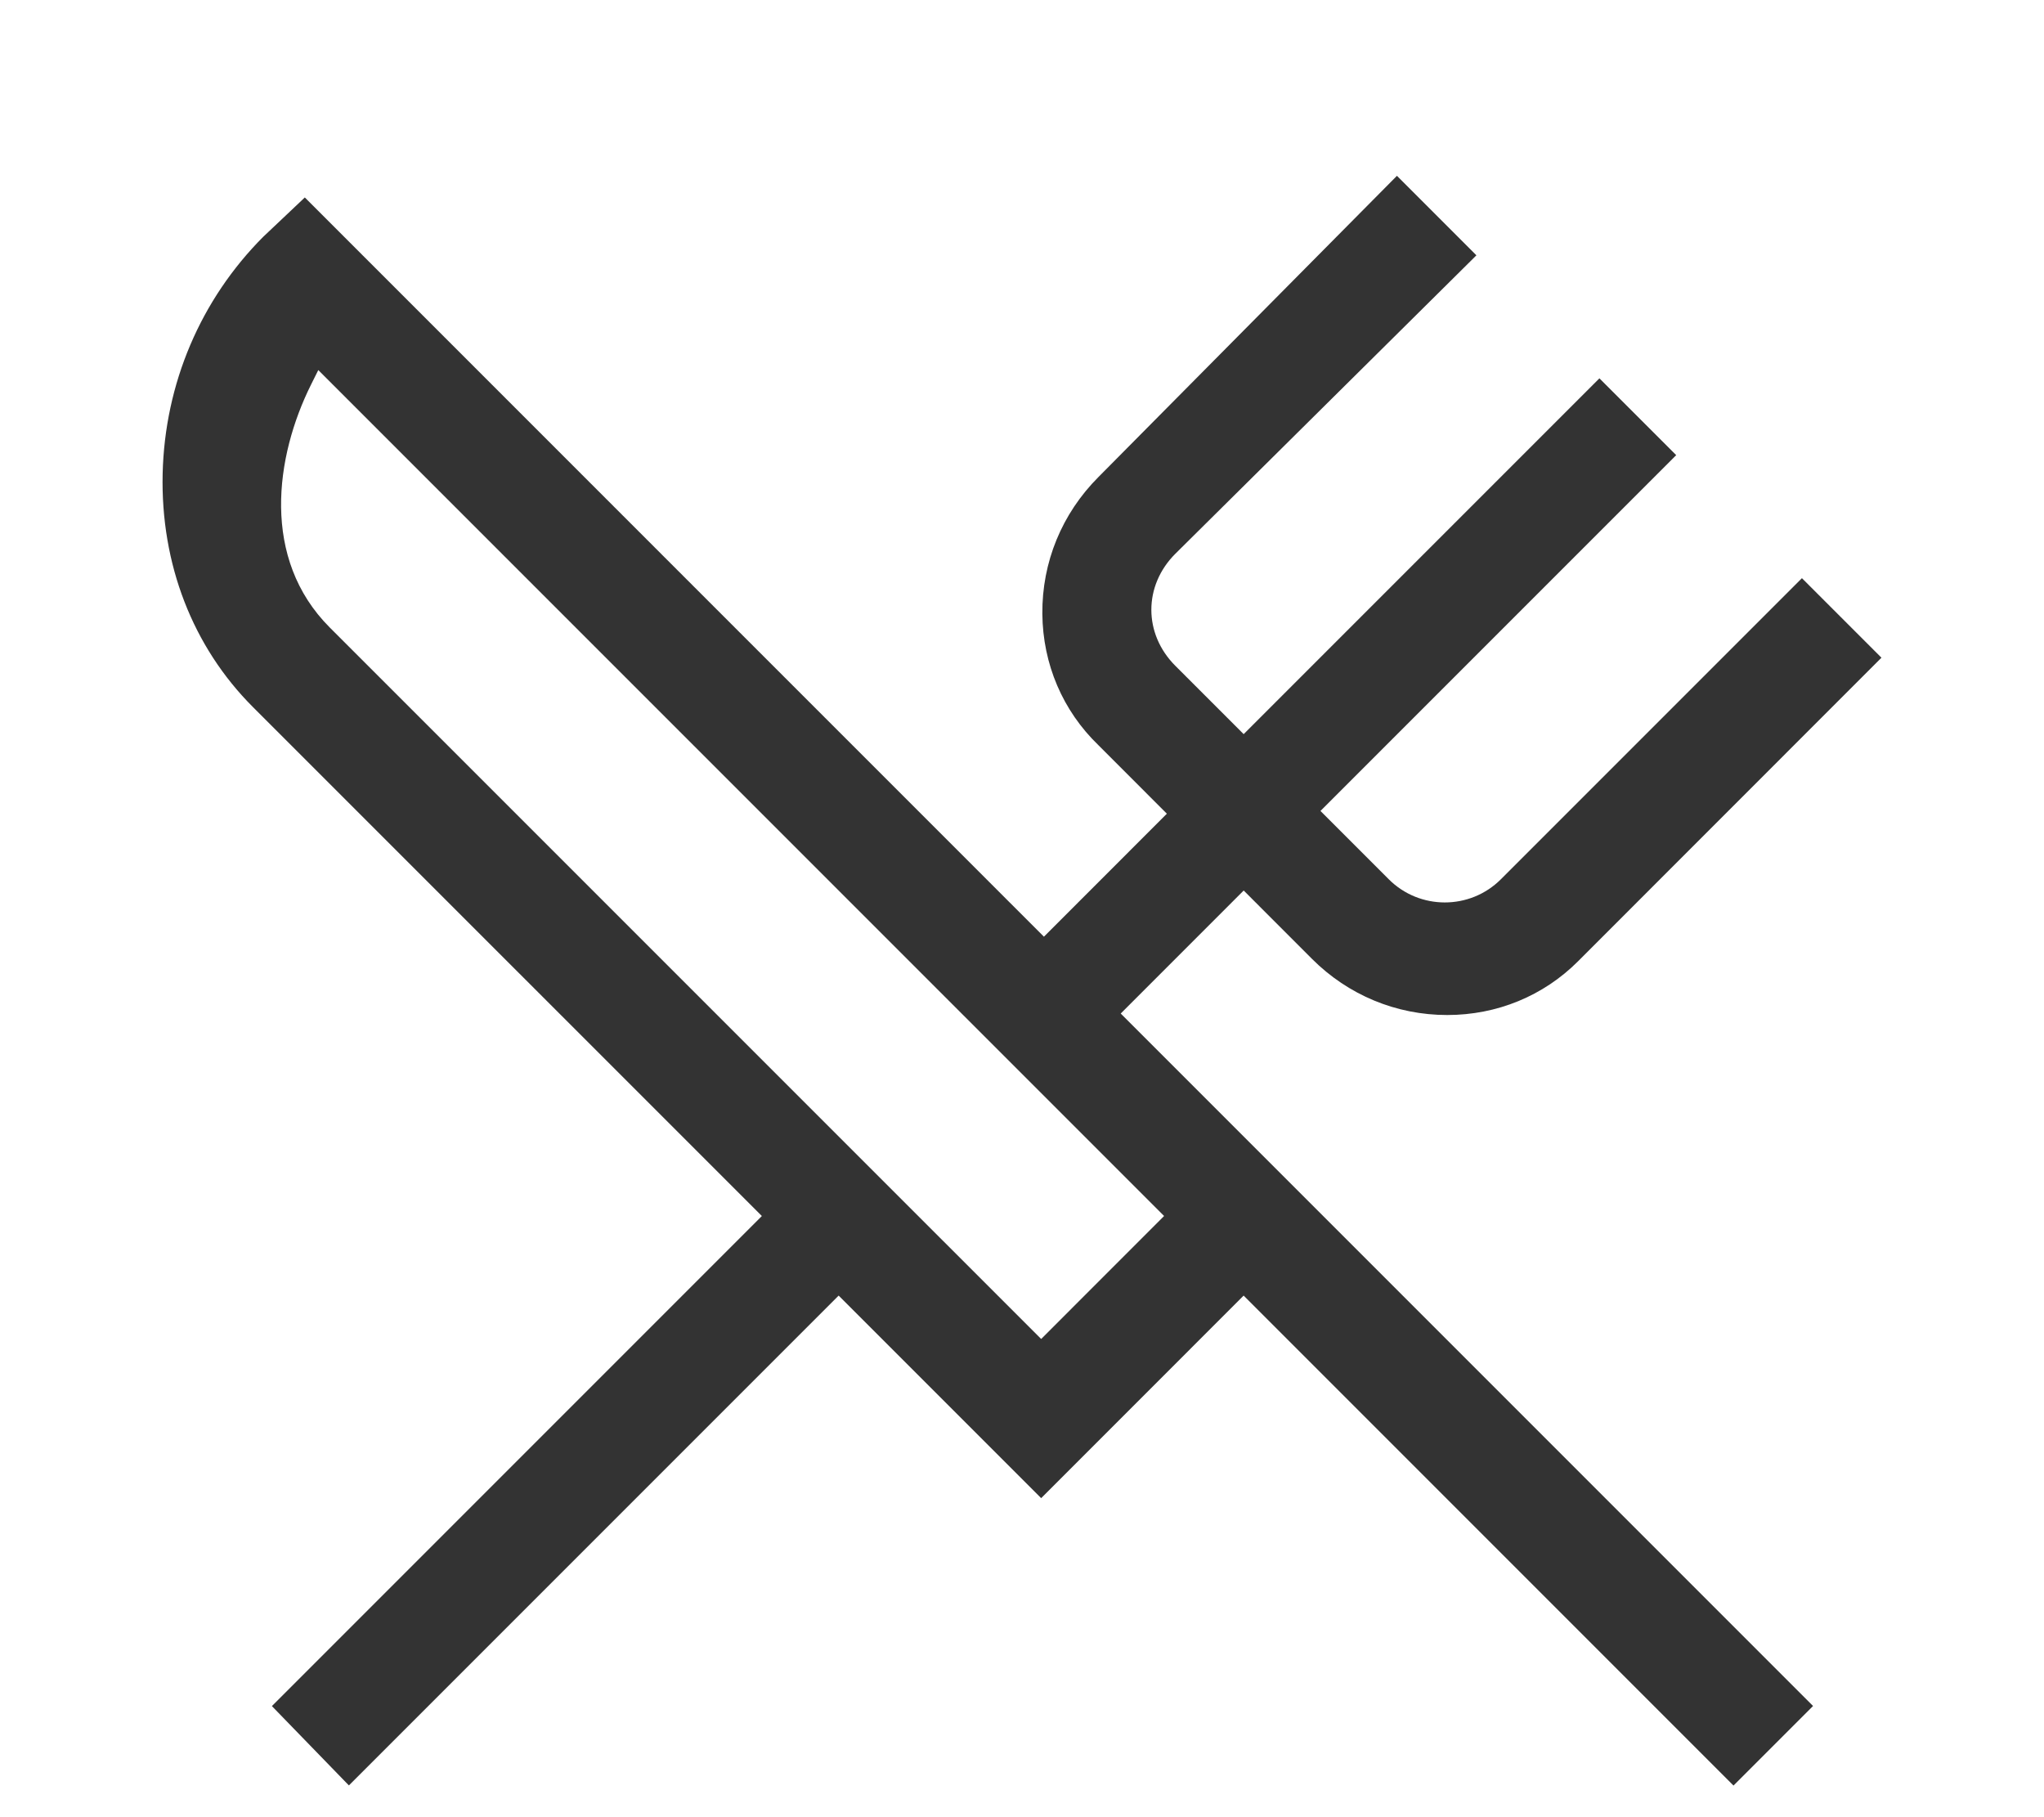 <?xml version="1.0" encoding="utf-8"?>
<!-- Generator: Adobe Illustrator 16.0.0, SVG Export Plug-In . SVG Version: 6.00 Build 0)  -->
<!DOCTYPE svg PUBLIC "-//W3C//DTD SVG 1.1//EN" "http://www.w3.org/Graphics/SVG/1.1/DTD/svg11.dtd">
<svg version="1.1" id="Layer_1" xmlns="http://www.w3.org/2000/svg" xmlns:xlink="http://www.w3.org/1999/xlink" x="0px" y="0px"
	 width="67.5px" height="60px" viewBox="350 0 67.5 60" enable-background="new 350 0 67.5 60" xml:space="preserve">
<path fill="#333333" d="M395.862,29.032l-2.256-2.256l11.748-11.748l-2.536-2.536L391.07,24.24l-2.257-2.257
	c-1.055-1.055-1.055-2.644,0-3.698l9.877-9.789l0.066-0.066l-2.624-2.625l-9.854,9.942c-1.212,1.212-1.871,2.817-1.856,4.521
	c0.015,1.659,0.672,3.199,1.851,4.336l2.261,2.263l-4.06,4.061L360.066,6.52l-1.36,1.286l-0.001,0
	c-2.081,2.082-3.265,4.864-3.334,7.838c-0.068,2.976,0.99,5.711,2.982,7.702l16.806,16.805l-16.18,16.181l2.477,2.552l0.066,0.067
	l16.173-16.173l6.688,6.688l6.686-6.688l16.177,16.178l2.627-2.627L387.01,33.465l4.061-4.062l2.255,2.257
	c1.196,1.196,2.782,1.854,4.467,1.854c1.641,0,3.174-0.629,4.317-1.772l10.022-10.026l-2.626-2.626l-9.943,9.943
	C398.542,30.052,396.882,30.052,395.862,29.032z M388.442,40.15l-4.059,4.061L360.89,20.719c-2.273-2.273-1.808-5.638-0.614-8.028
	l0.235-0.472L388.442,40.15z"/>
</svg>
